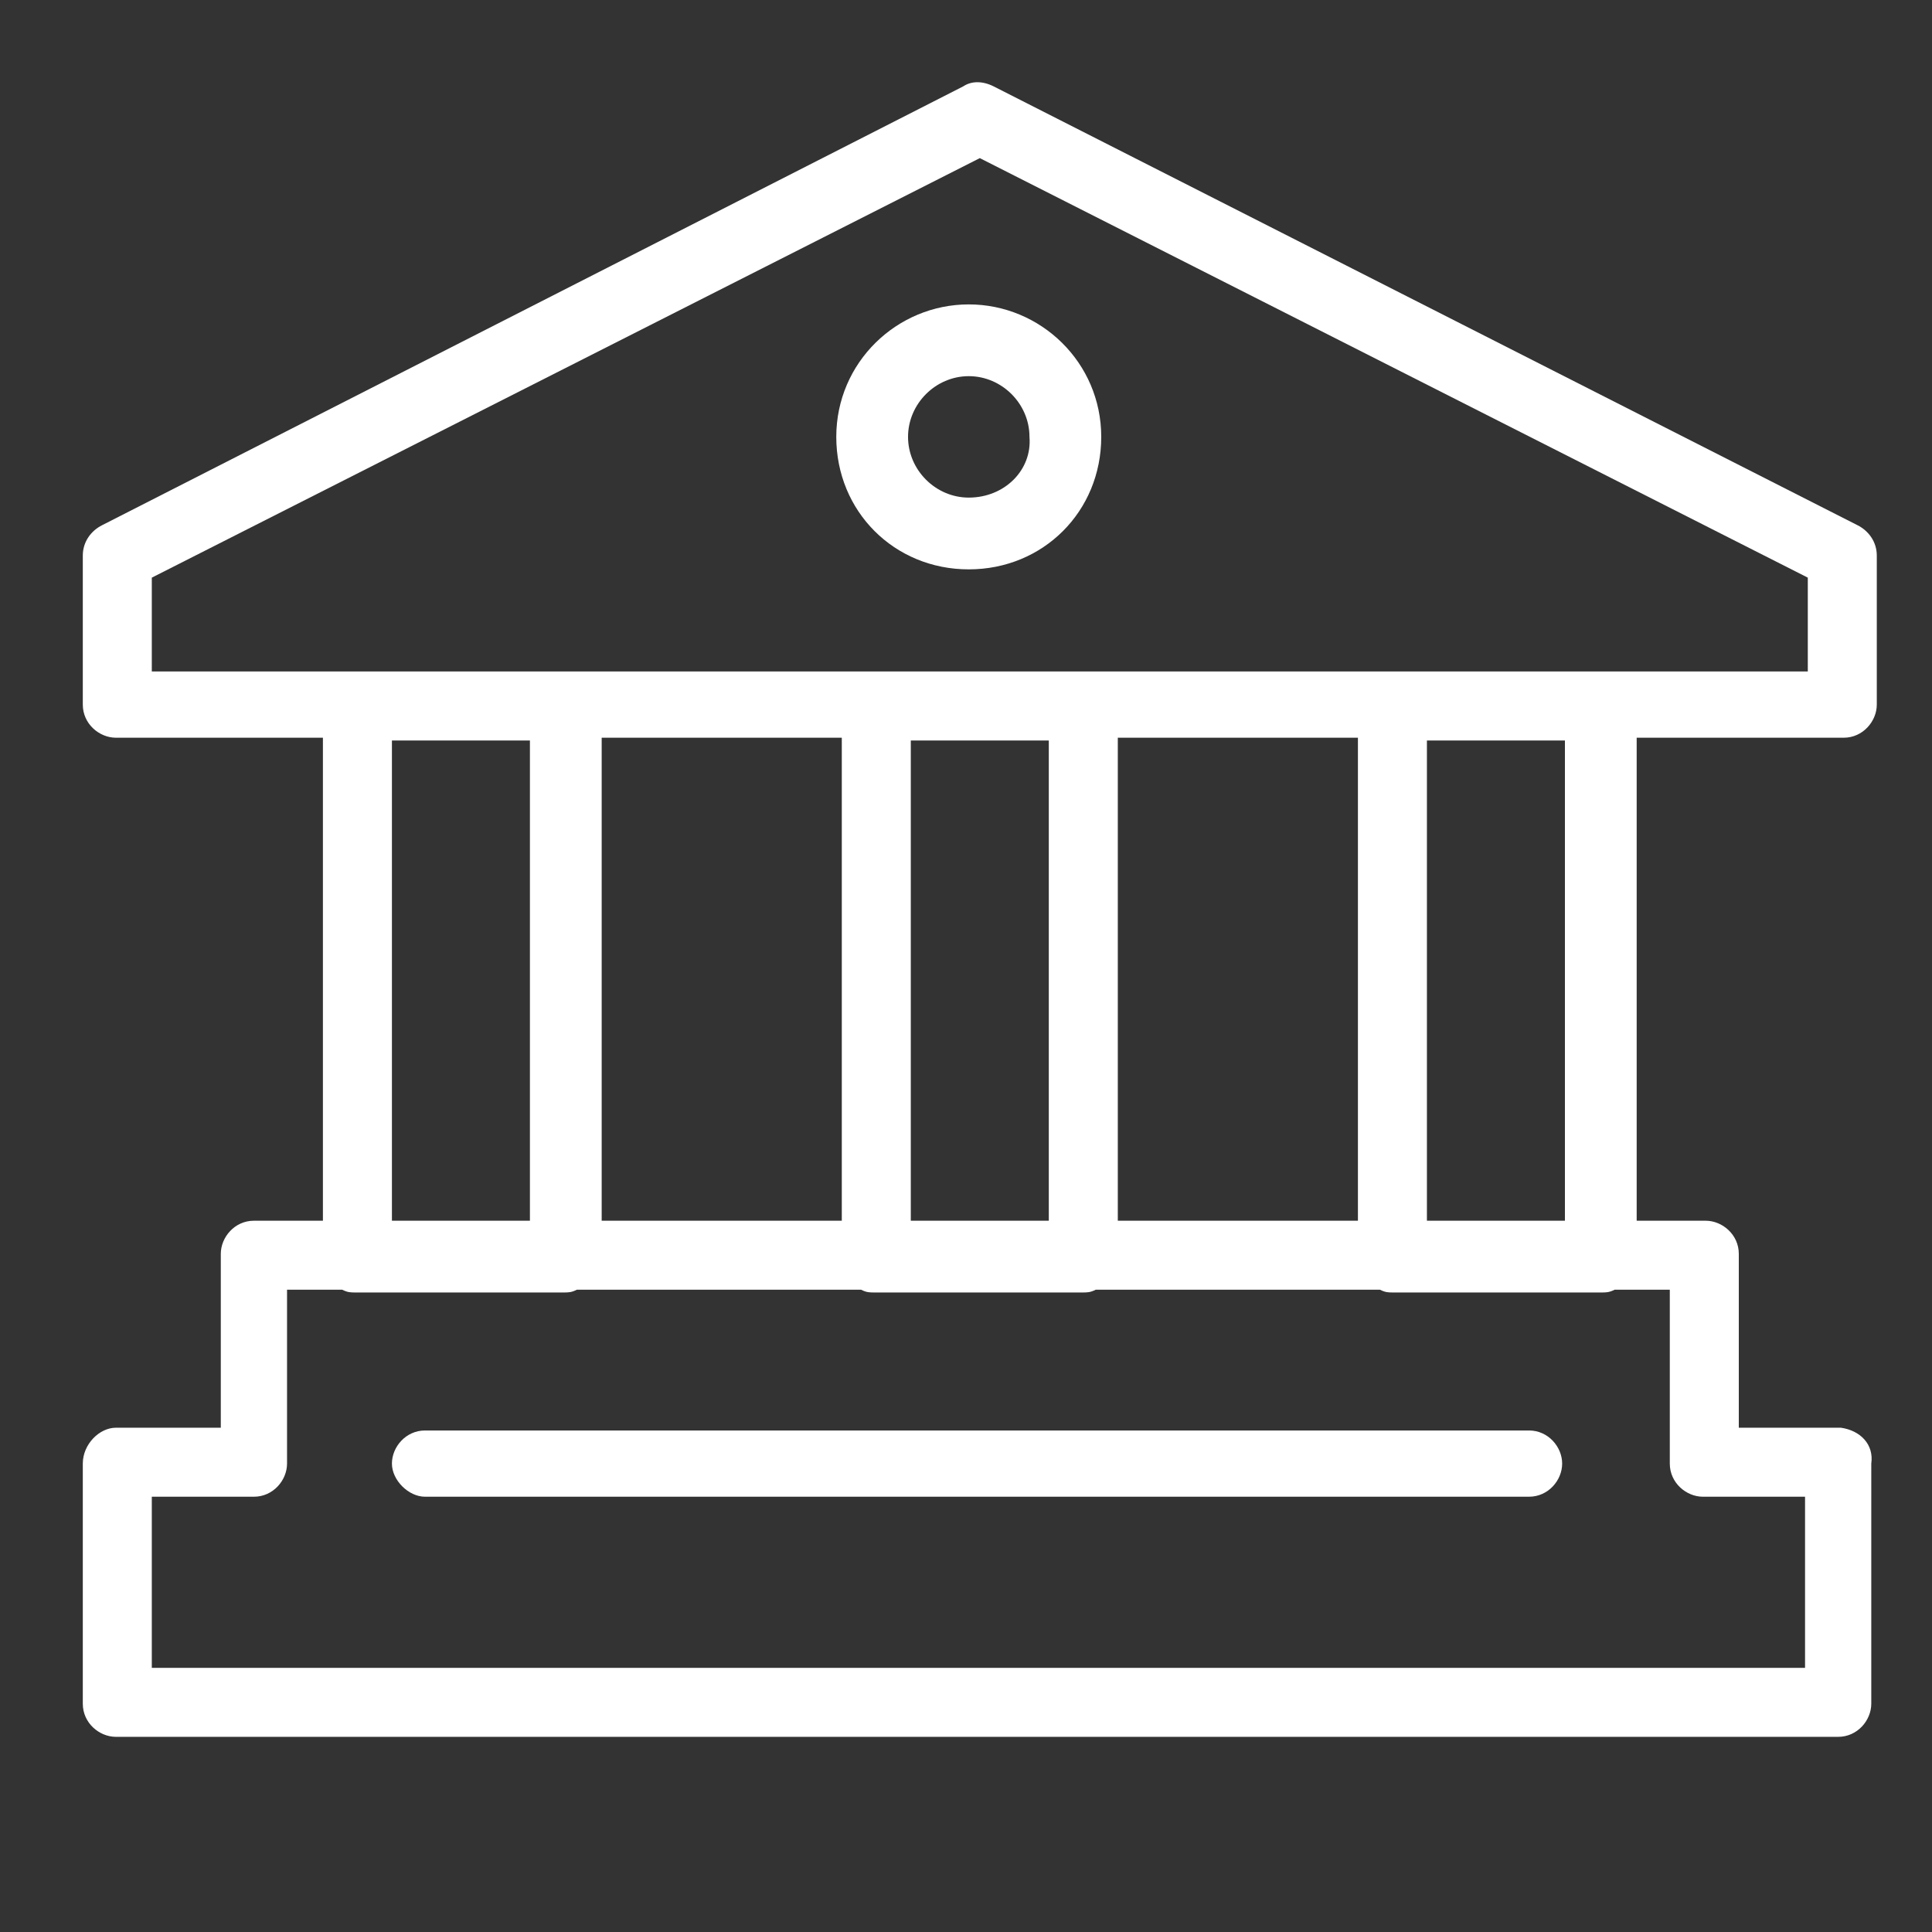 <?xml version="1.0" encoding="utf-8"?>
<!-- Generator: Adobe Illustrator 28.0.0, SVG Export Plug-In . SVG Version: 6.00 Build 0)  -->
<svg version="1.1" id="Layer_1" xmlns="http://www.w3.org/2000/svg" xmlns:xlink="http://www.w3.org/1999/xlink" x="0px" y="0px"
	 viewBox="0 0 70 70" style="enable-background:new 0 0 70 70;" xml:space="preserve">
<rect x="0" y="0" width="70" height="70" fill="#333333" stroke="none"/>
<style type="text/css">
	.st0{fill:none;}
	.st1{fill:#FFFFFF;}
</style>
<rect class="st0" width="70" height="70"/>
<g id="court-library-city">
	<g id="Group_15" transform="translate(0 -0.971)">
		<path id="Path_52" class="st1" d="M66.7,52.7h-3.7v-6.3c0-0.7-0.6-1.2-1.2-1.2h-2.5V27.7h7.5c0.7,0,1.2-0.6,1.2-1.2v-5.4
			c0-0.5-0.3-0.9-0.7-1.1L36,4.1c-0.4-0.2-0.8-0.2-1.1,0L3.7,20C3.3,20.2,3,20.6,3,21.1v5.4c0,0.7,0.6,1.2,1.2,1.2h7.5v17.5H9.2
			c-0.7,0-1.2,0.6-1.2,1.2v6.3H4.2C3.6,52.7,3,53.3,3,54c0,0,0,0,0,0v8.7c0,0.7,0.6,1.2,1.2,1.2h62.4c0.7,0,1.2-0.6,1.2-1.2V54
			C67.9,53.3,67.4,52.8,66.7,52.7 M51.7,27.8h5v17.4h-5V27.8z M49.2,45.2h-8.7V27.7h8.7V45.2z M33,27.8h5v17.4h-5V27.8z M5.5,21.9
			l30-15.2l30,15.2v3.4H5.5V21.9z M30.5,45.2h-8.7V27.7h8.7V45.2z M14.2,27.8h5v17.4h-5V27.8z M65.4,61.4H5.5v-6.2h3.7
			c0.7,0,1.2-0.6,1.2-1.2v-6.3h2c0.2,0.1,0.3,0.1,0.5,0.1h7.5c0.2,0,0.3,0,0.5-0.1h10.3c0.2,0.1,0.3,0.1,0.5,0.1h7.5
			c0.2,0,0.3,0,0.5-0.1H50c0.2,0.1,0.3,0.1,0.5,0.1h7.5c0.2,0,0.3,0,0.5-0.1h2V54c0,0.7,0.6,1.2,1.2,1.2h3.7L65.4,61.4z"/>
		<path id="Path_53" class="st1" d="M35.1,12c-2.6,0-4.8,2.1-4.8,4.8s2.1,4.8,4.8,4.8s4.8-2.1,4.8-4.8C39.9,14.1,37.7,12,35.1,12
			 M35.1,19c-1.2,0-2.2-1-2.2-2.2s1-2.2,2.2-2.2s2.2,1,2.2,2.2C37.4,18,36.4,19,35.1,19"/>
		<path id="Path_54" class="st1" d="M55.4,52.8h-40c-0.7,0-1.2,0.6-1.2,1.2s0.6,1.2,1.2,1.2h40c0.7,0,1.2-0.6,1.2-1.2
			S56.1,52.8,55.4,52.8"/>
	</g>
</g>
</svg>
